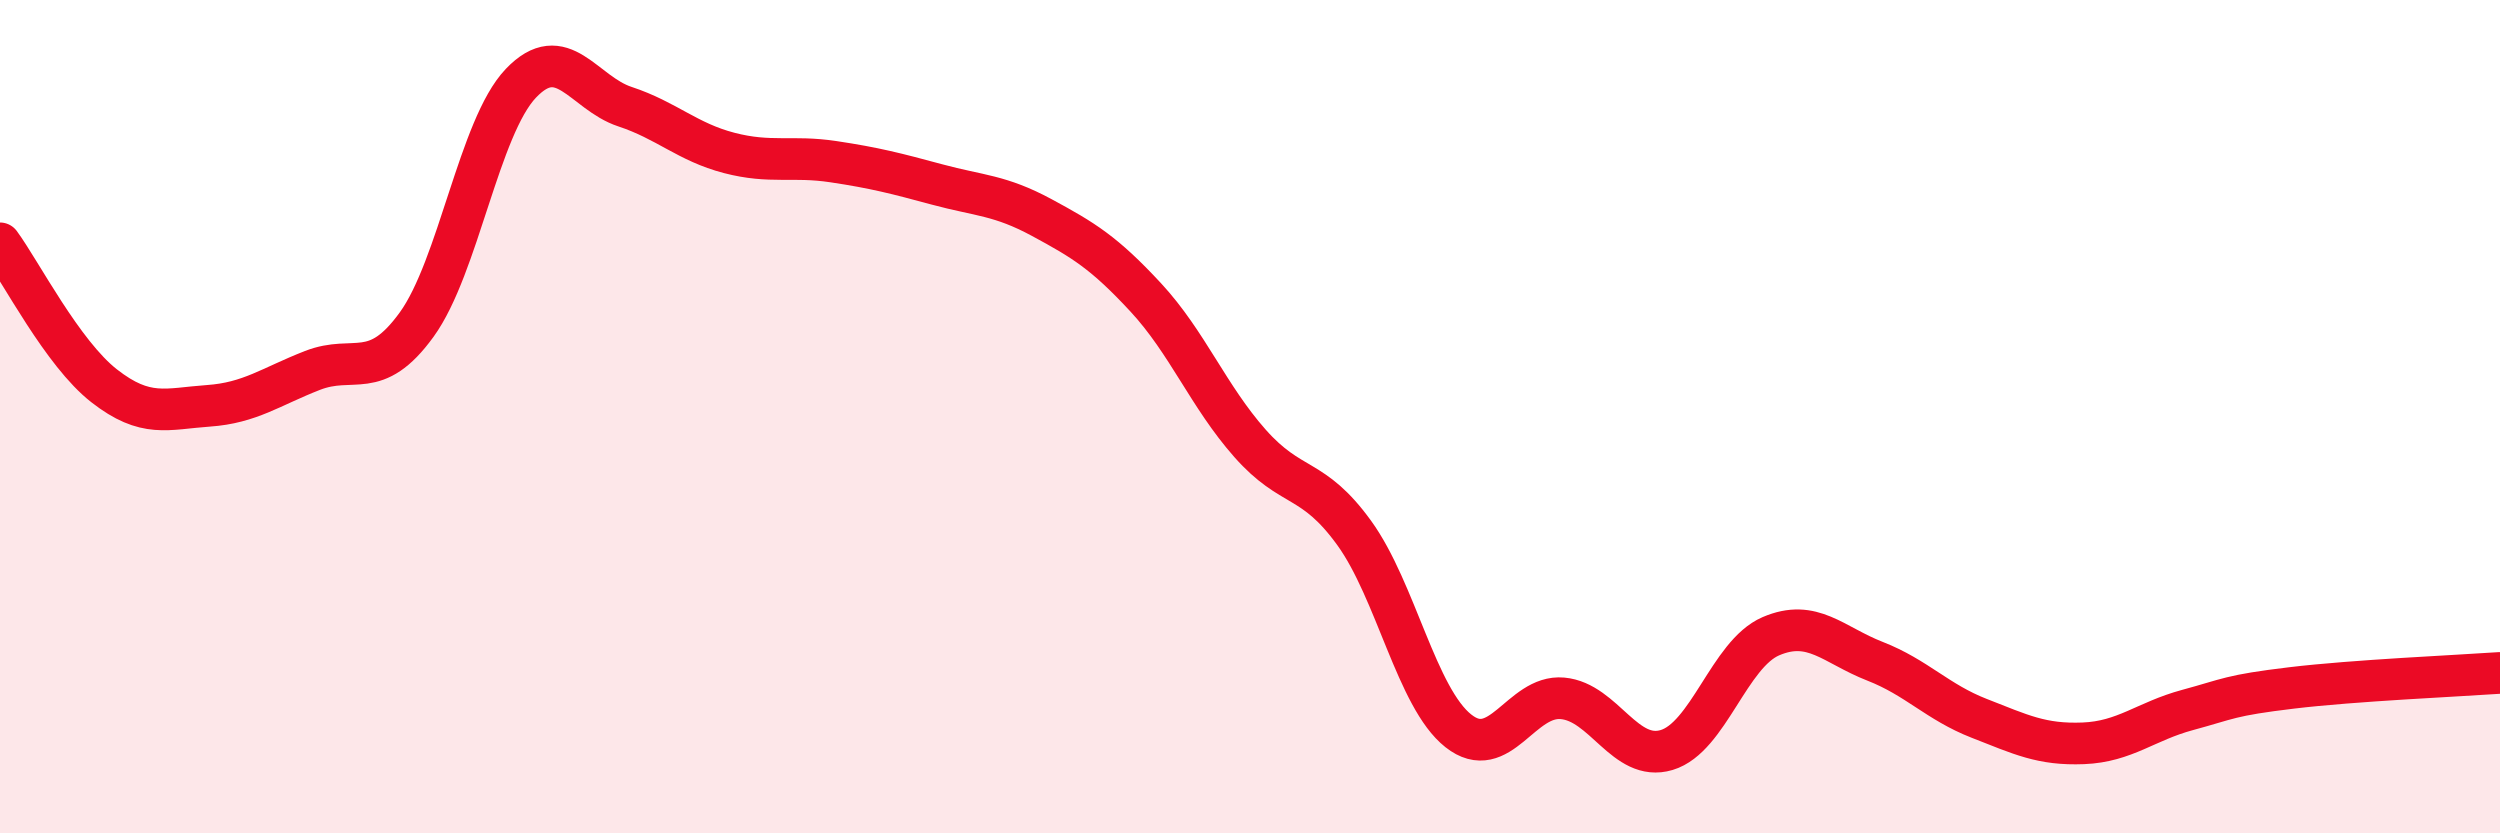 
    <svg width="60" height="20" viewBox="0 0 60 20" xmlns="http://www.w3.org/2000/svg">
      <path
        d="M 0,5.84 C 0.5,6.52 1.5,8.48 2.5,9.26 C 3.5,10.04 4,9.81 5,9.74 C 6,9.67 6.5,9.28 7.5,8.89 C 8.5,8.5 9,9.17 10,7.79 C 11,6.41 11.5,3.05 12.5,2 C 13.5,0.95 14,2.23 15,2.56 C 16,2.89 16.5,3.41 17.5,3.67 C 18.5,3.93 19,3.73 20,3.88 C 21,4.03 21.5,4.16 22.5,4.43 C 23.5,4.7 24,4.68 25,5.22 C 26,5.76 26.5,6.06 27.5,7.14 C 28.5,8.22 29,9.51 30,10.64 C 31,11.77 31.5,11.41 32.5,12.79 C 33.5,14.17 34,16.75 35,17.54 C 36,18.33 36.5,16.67 37.5,16.76 C 38.5,16.85 39,18.3 40,18 C 41,17.7 41.5,15.7 42.5,15.27 C 43.5,14.84 44,15.48 45,15.87 C 46,16.26 46.5,16.85 47.5,17.24 C 48.5,17.63 49,17.88 50,17.84 C 51,17.8 51.5,17.31 52.5,17.04 C 53.5,16.77 53.5,16.69 55,16.51 C 56.5,16.33 59,16.22 60,16.15L60 20L0 20Z"
        fill="#EB0A25"
        opacity="0.1"
        stroke-linecap="round"
        stroke-linejoin="round"
      />
      <path
        d="M 0,5.84 C 0.5,6.52 1.5,8.48 2.5,9.26 C 3.5,10.04 4,9.81 5,9.74 C 6,9.67 6.5,9.28 7.5,8.89 C 8.5,8.5 9,9.17 10,7.79 C 11,6.41 11.5,3.05 12.5,2 C 13.5,0.95 14,2.23 15,2.56 C 16,2.89 16.5,3.41 17.5,3.67 C 18.5,3.93 19,3.73 20,3.88 C 21,4.03 21.5,4.16 22.5,4.43 C 23.5,4.7 24,4.68 25,5.22 C 26,5.76 26.5,6.06 27.5,7.14 C 28.5,8.22 29,9.51 30,10.64 C 31,11.77 31.5,11.41 32.5,12.79 C 33.5,14.17 34,16.75 35,17.54 C 36,18.33 36.5,16.67 37.5,16.76 C 38.5,16.85 39,18.3 40,18 C 41,17.7 41.5,15.7 42.5,15.27 C 43.5,14.84 44,15.48 45,15.87 C 46,16.26 46.5,16.85 47.5,17.24 C 48.5,17.63 49,17.88 50,17.84 C 51,17.8 51.5,17.31 52.5,17.04 C 53.5,16.77 53.5,16.69 55,16.51 C 56.5,16.33 59,16.22 60,16.15"
        stroke="#EB0A25"
        stroke-width="1"
        fill="none"
        stroke-linecap="round"
        stroke-linejoin="round"
      />
    </svg>
  